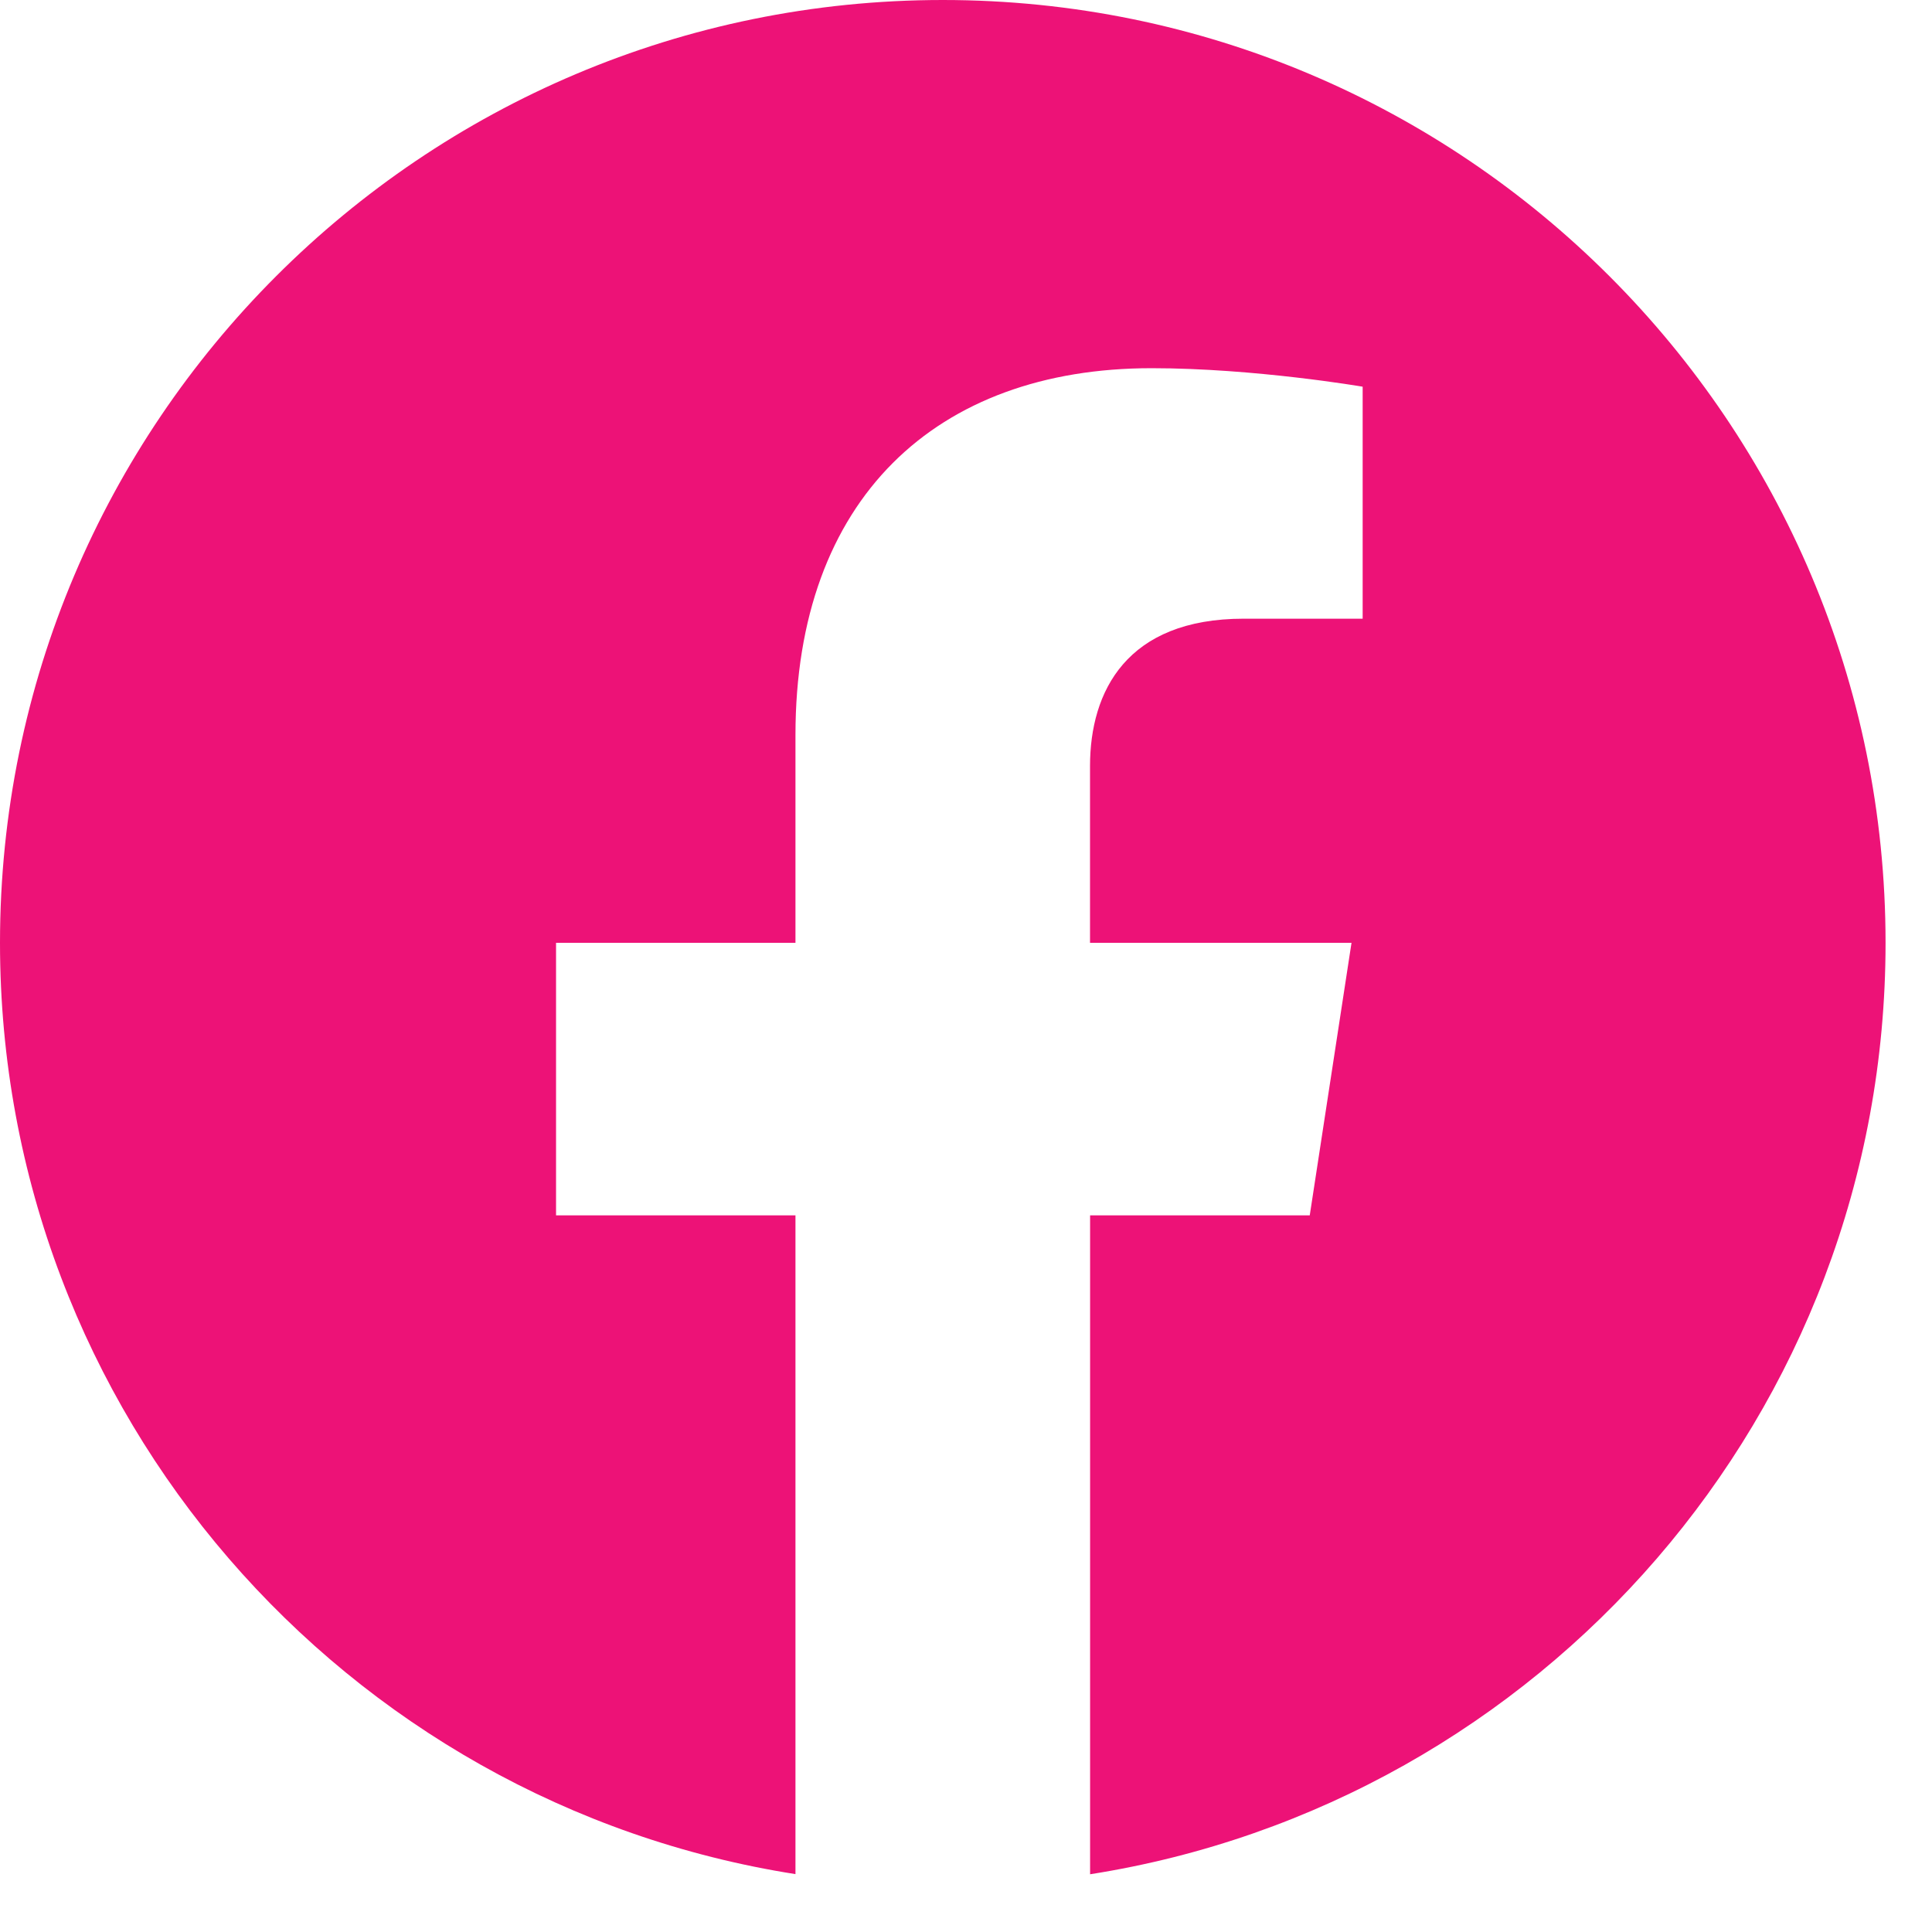 <svg width="26" height="26" viewBox="0 0 26 26" fill="none" xmlns="http://www.w3.org/2000/svg">
<path fill-rule="evenodd" clip-rule="evenodd" d="M25.375 12.688C25.375 5.681 19.694 0 12.688 0C5.681 0 0 5.681 0 12.688C0 19.02 4.639 24.269 10.705 25.221V16.356H7.483V12.688H10.705V9.892C10.705 6.713 12.6 4.955 15.497 4.955C16.886 4.955 18.338 5.204 18.338 5.204V8.326H16.737C15.162 8.326 14.669 9.304 14.669 10.309V12.688H18.188L17.626 16.356H14.67V25.223C20.736 24.27 25.375 19.022 25.375 12.688Z" fill="#ED1277"/>
</svg>
